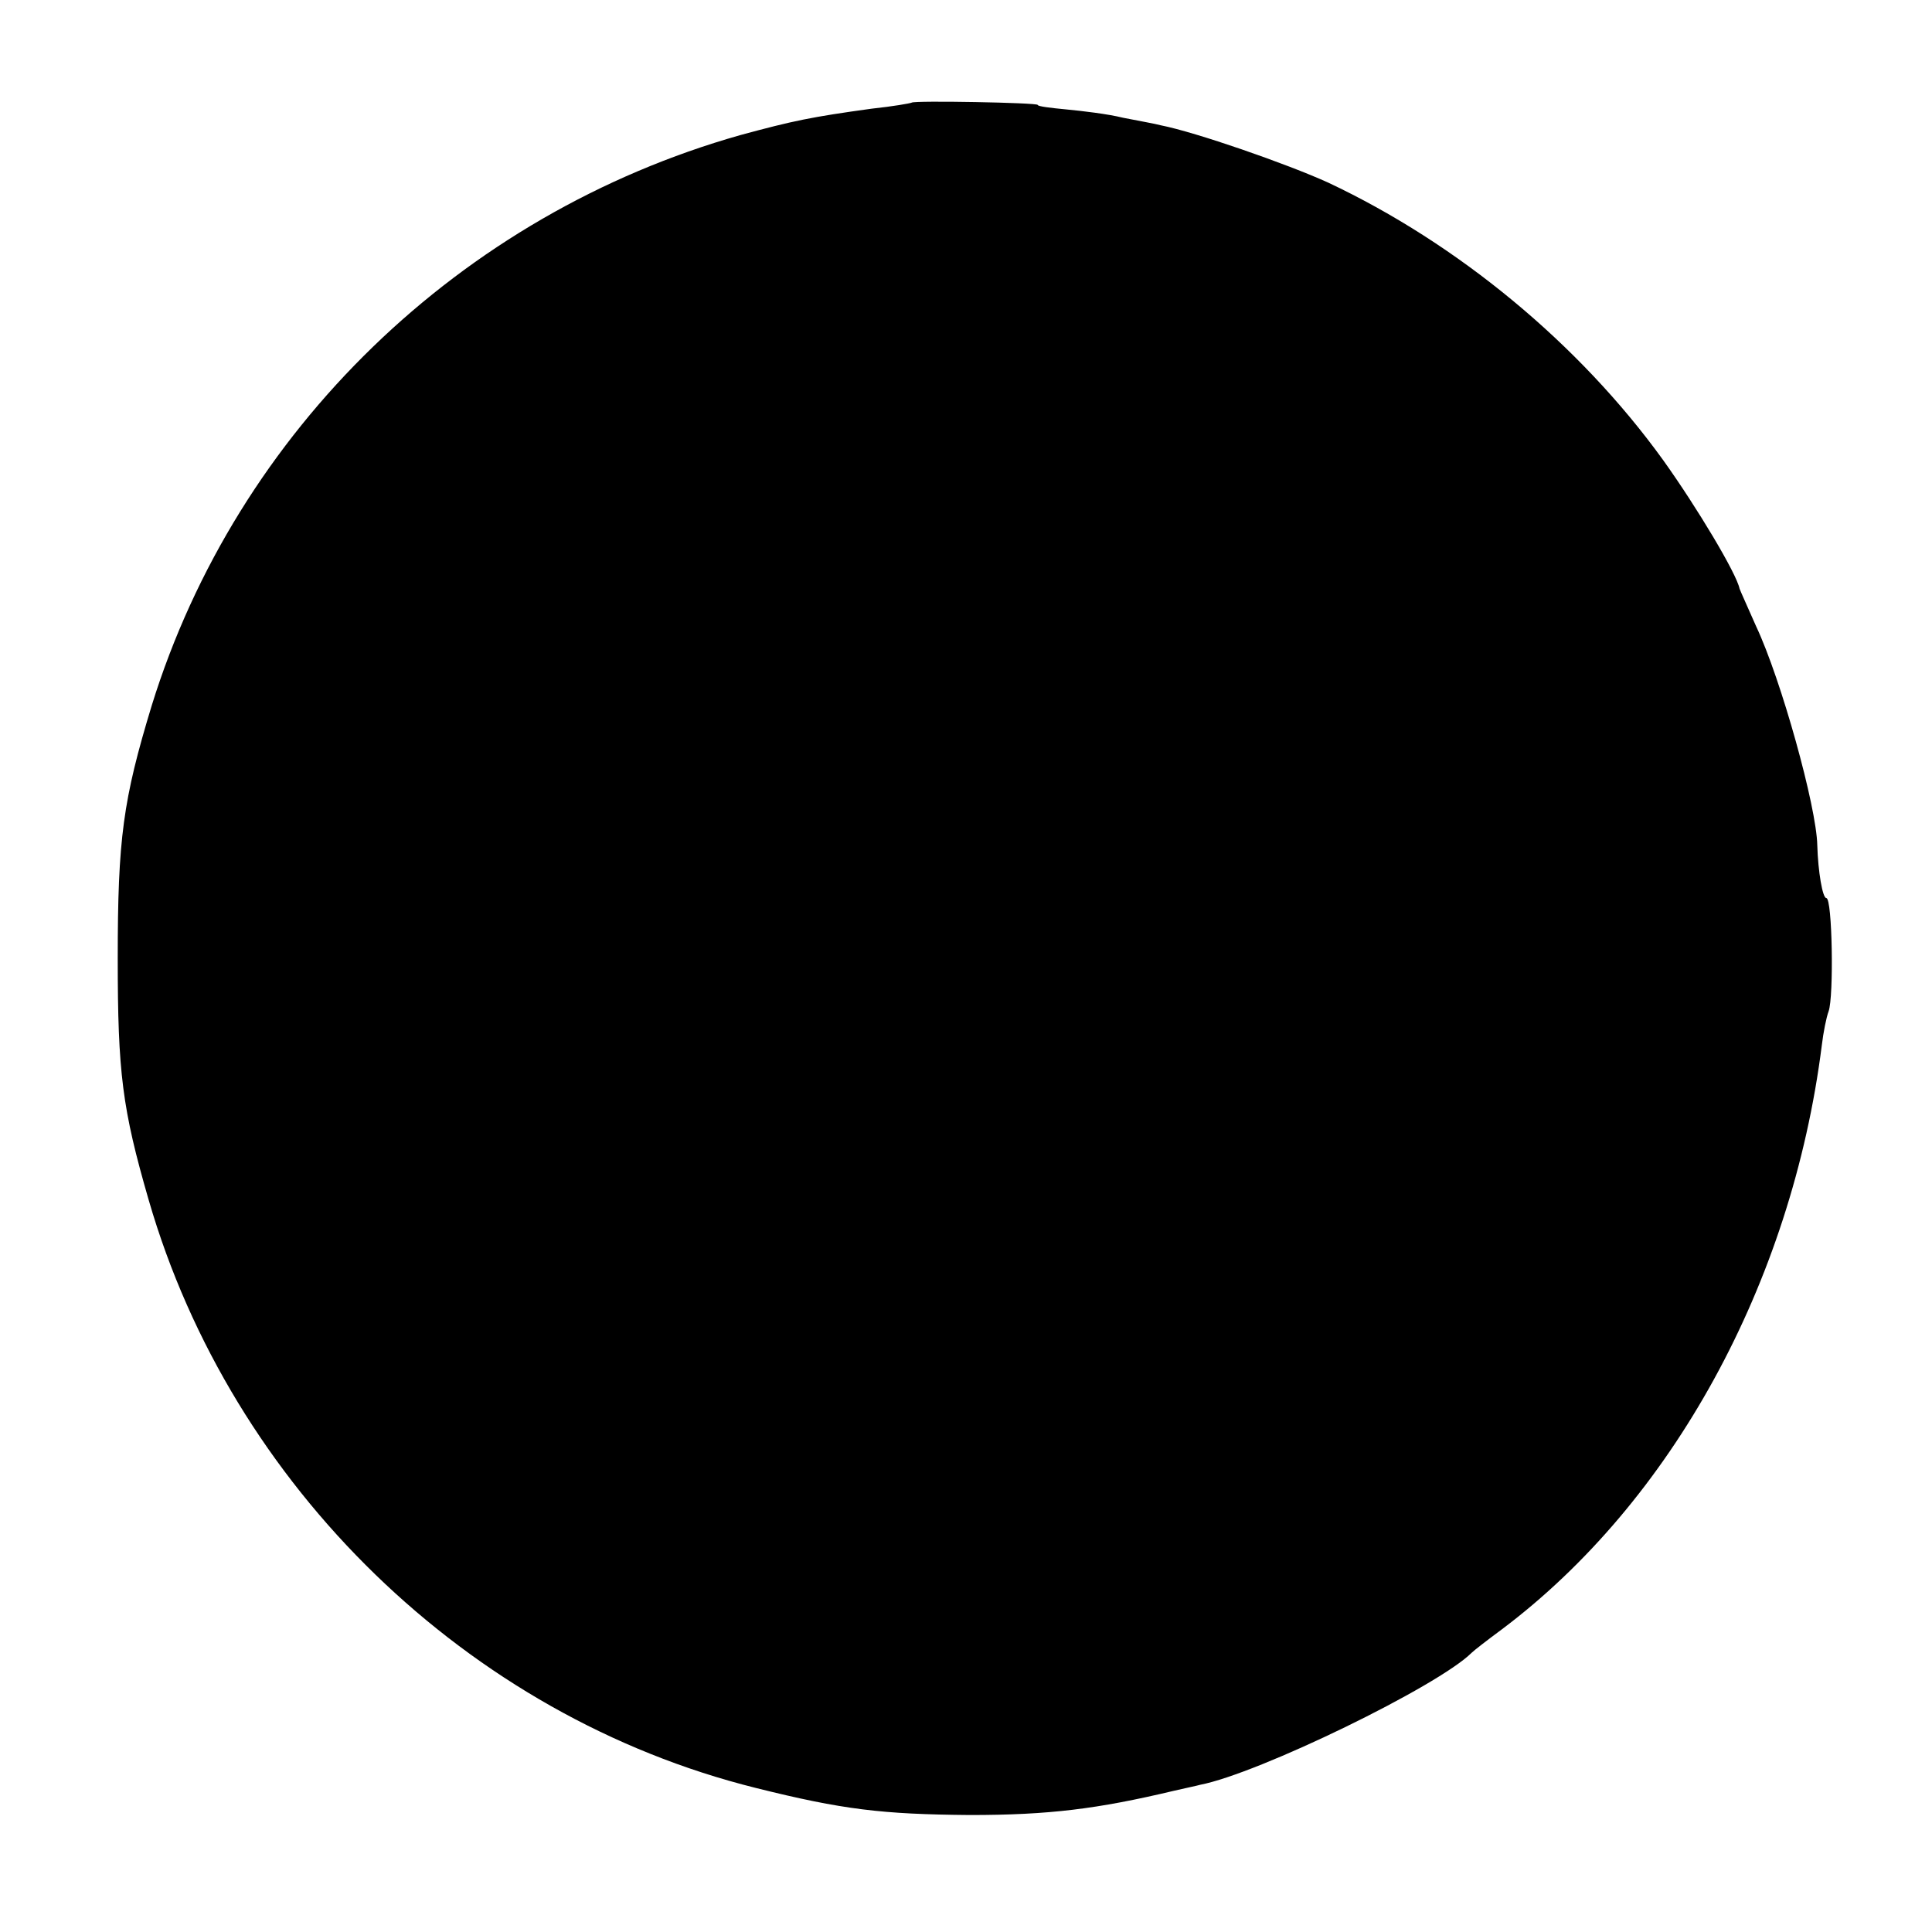 <?xml version="1.0" standalone="no"?>
<!DOCTYPE svg PUBLIC "-//W3C//DTD SVG 20010904//EN"
 "http://www.w3.org/TR/2001/REC-SVG-20010904/DTD/svg10.dtd">
<svg version="1.0" xmlns="http://www.w3.org/2000/svg"
 width="256pt" height="256pt" viewBox="0 0 256 256"
 preserveAspectRatio="xMidYMid meet">
<g transform="translate(0,256) scale(0.1,-0.1)"
fill="#000000" stroke="none">
<path d="M1208 2424 c-2 -1 -25 -5 -53 -8 -80 -11 -104 -16 -174 -35 -371
-105 -667 -391 -780 -756 -38 -125 -45 -176 -45 -335 0 -152 6 -199 41 -320
110 -380 423 -684 804 -779 116 -29 168 -35 284 -36 105 0 169 8 270 32 17 4
32 7 35 8 78 15 316 131 360 175 3 3 21 17 40 31 225 169 384 458 424 774 2
17 6 37 9 45 7 19 5 150 -3 150 -5 0 -11 35 -12 70 -1 51 -48 220 -81 290 -11
25 -21 47 -22 50 -4 20 -56 107 -101 170 -111 154 -272 287 -444 368 -55 25
-176 67 -222 76 -7 2 -30 6 -50 10 -20 5 -54 9 -75 11 -21 2 -38 4 -38 6 0 3
-164 6 -167 3z"/>
</g>
</svg>
